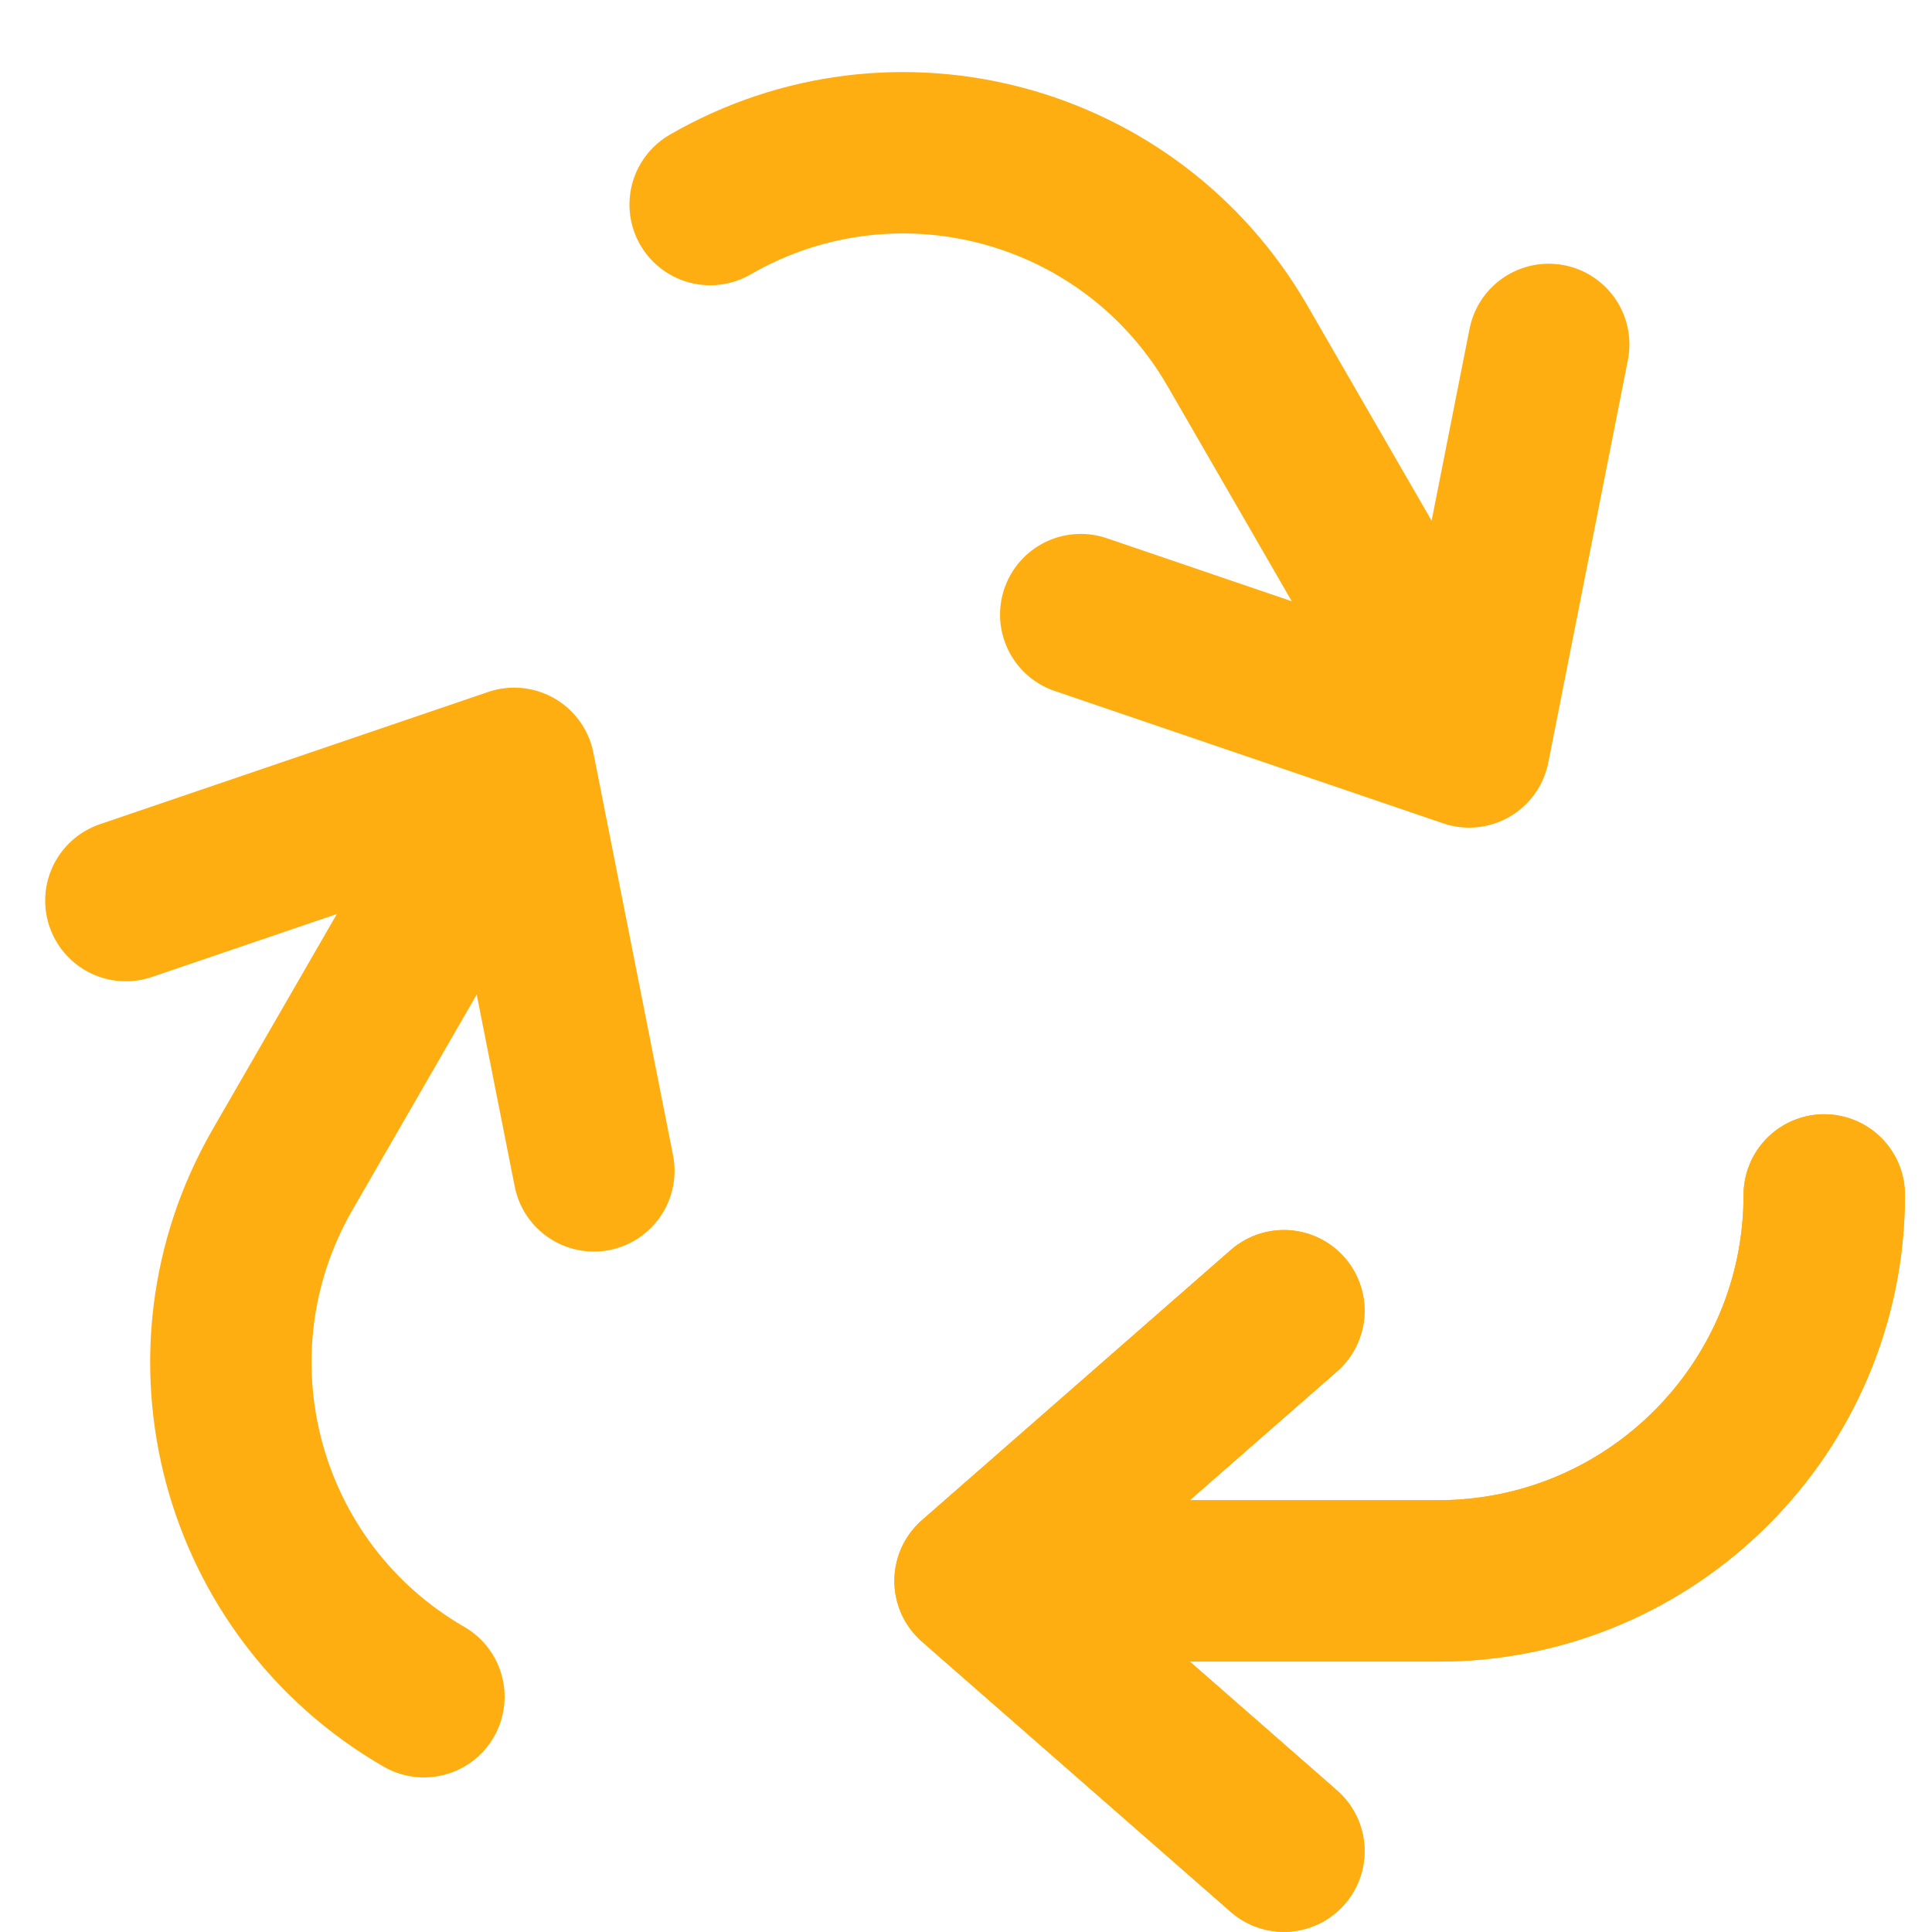<svg width="26" height="26" viewBox="0 0 26 26" fill="none" xmlns="http://www.w3.org/2000/svg">
<path d="M17.278 24.912L13.122 21.275L17.278 17.639" stroke="#FFAE12" stroke-width="2.172" stroke-linecap="round" stroke-linejoin="round"/>
<path d="M24.55 16.081C24.55 18.949 22.225 21.275 19.355 21.275H14.902" stroke="#FFAE12" stroke-width="2.172" stroke-linecap="round" stroke-linejoin="round"/>
<path d="M17.278 24.912L13.122 21.275L17.278 17.639" stroke="#FFAE12" stroke-width="2.172" stroke-linecap="round" stroke-linejoin="round"/>
<path d="M24.55 16.081C24.55 18.949 22.225 21.275 19.355 21.275H14.902" stroke="#FFAE12" stroke-width="2.172" stroke-linecap="round" stroke-linejoin="round"/>
<path d="M20.842 4.635L19.771 10.052L14.544 8.271" stroke="#FFAE12" stroke-width="2.172" stroke-linecap="round" stroke-linejoin="round"/>
<path d="M9.557 2.753C12.043 1.318 15.218 2.169 16.653 4.654L18.88 8.51" stroke="#FFAE12" stroke-width="2.172" stroke-linecap="round" stroke-linejoin="round"/>
<path d="M1.694 12.12L6.92 10.34L7.992 15.757" stroke="#FFAE12" stroke-width="2.172" stroke-linecap="round" stroke-linejoin="round"/>
<path d="M5.705 22.834C3.22 21.399 2.369 18.223 3.804 15.738L6.029 11.881" stroke="#FFAE12" stroke-width="2.172" stroke-linecap="round" stroke-linejoin="round"/>
</svg>
